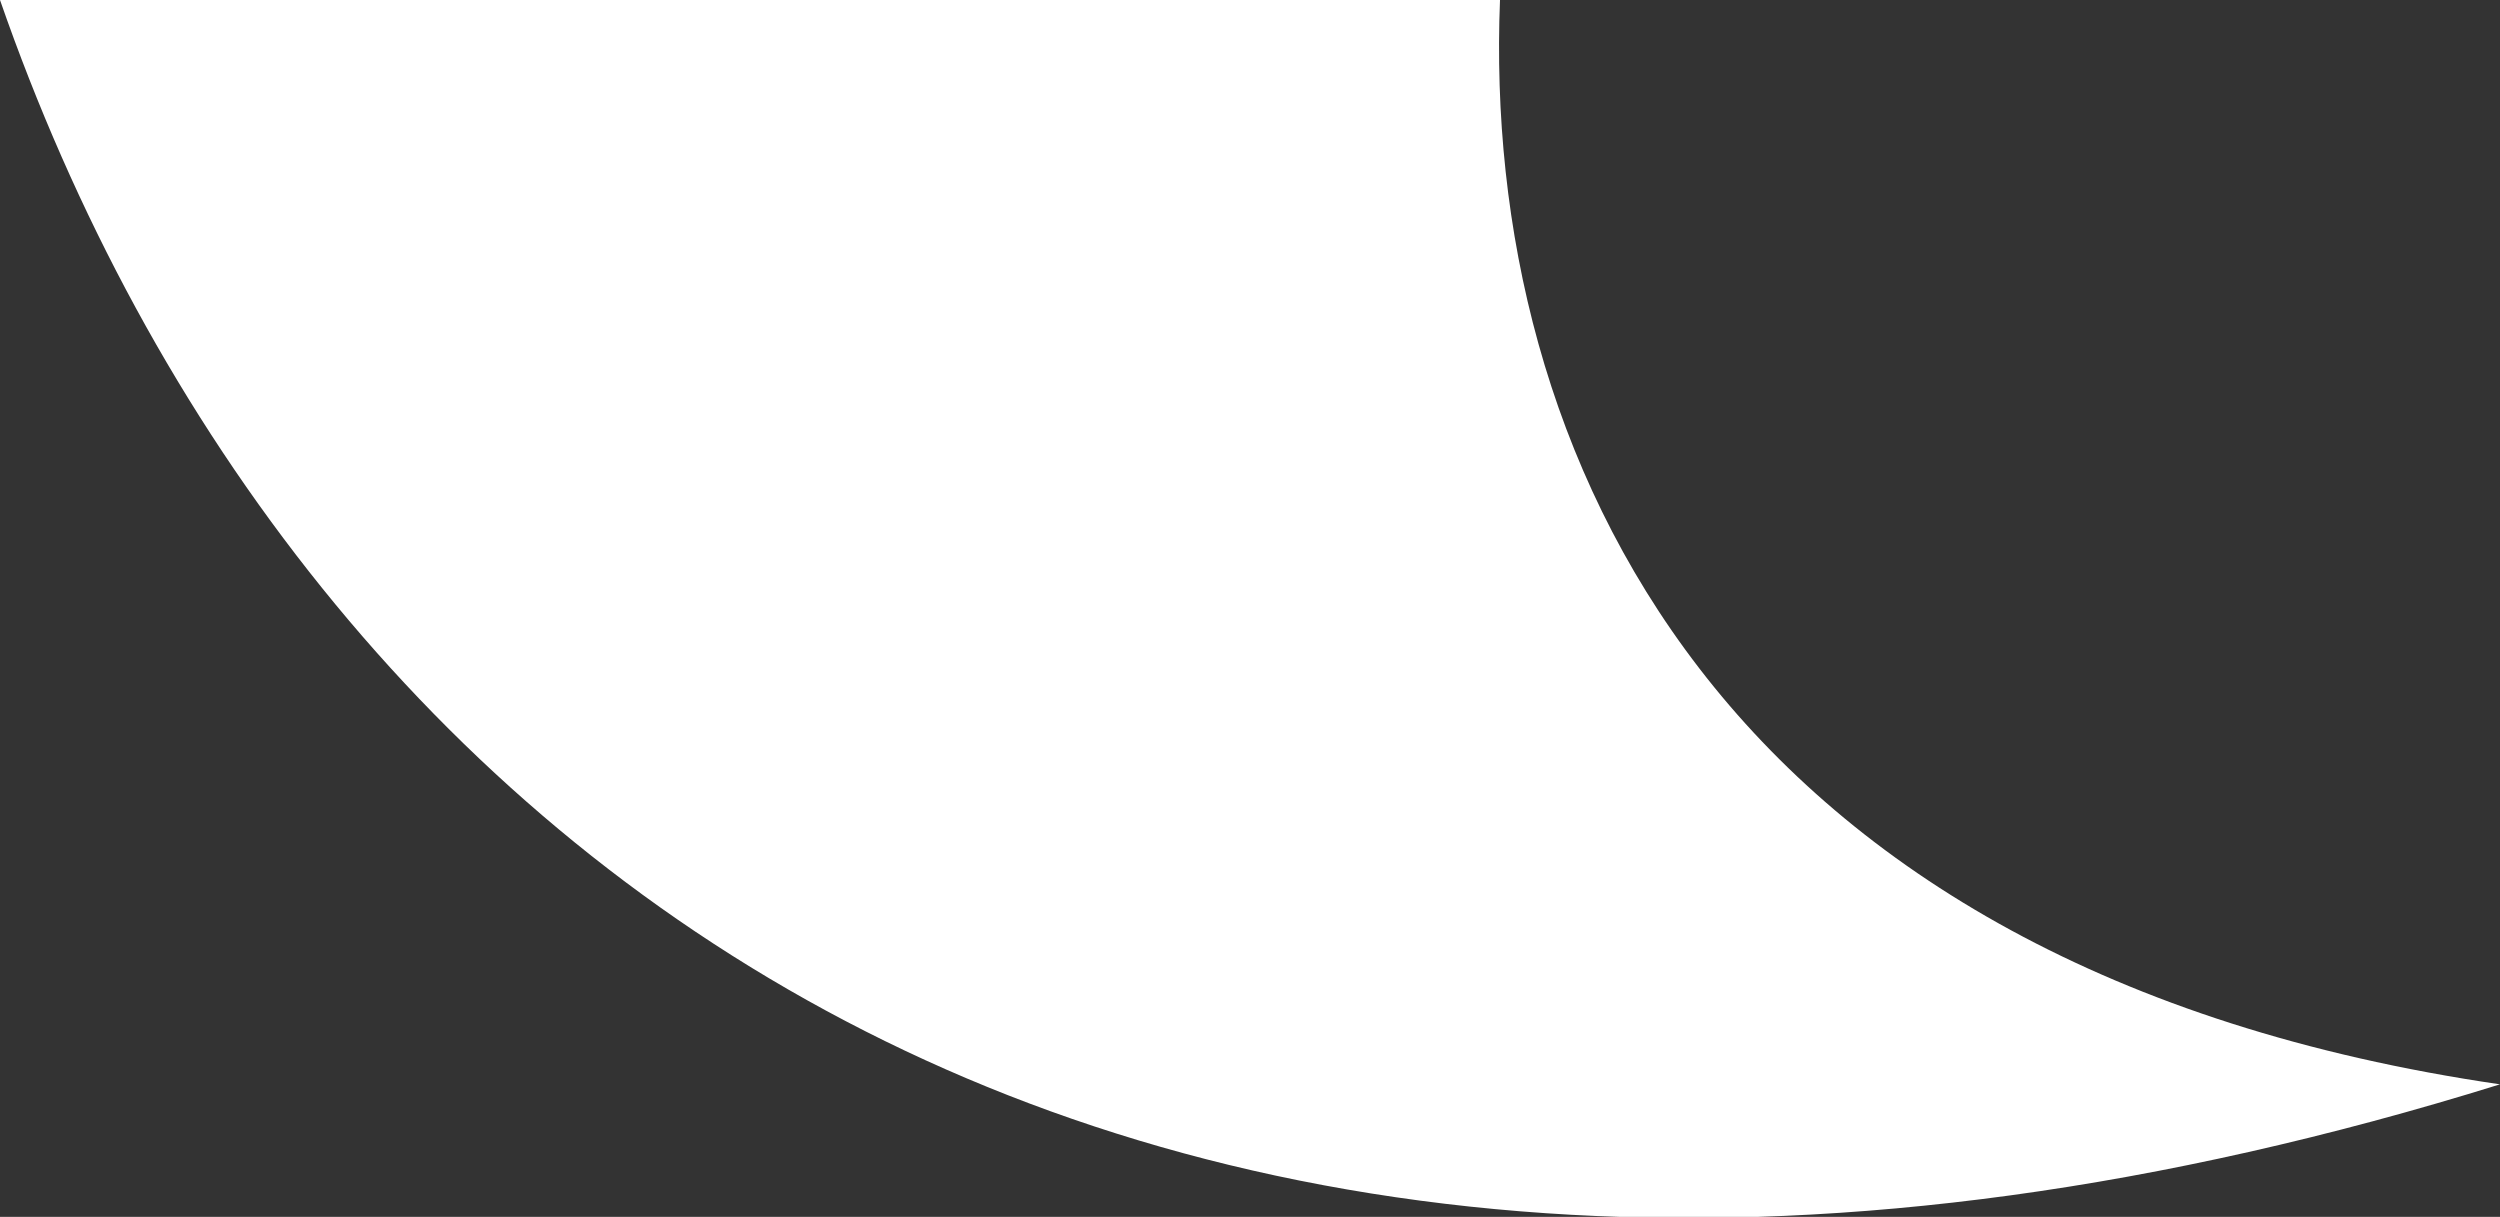 <svg width="41.5" height="20.2" viewBox="152 430 41.5 20.2" fill="none" xmlns="http://www.w3.org/2000/svg">
<rect x="152" y="430" width="41.5" height="20.2" fill="#333333" stroke="none"/>
<g> <path class="st0" d="M152,430c4.9,14.1,18.7,25.1,41.5,18c-13-1.9-16.9-10.5-16.6-18H152z" fill="white" /> </g> 
</svg>
